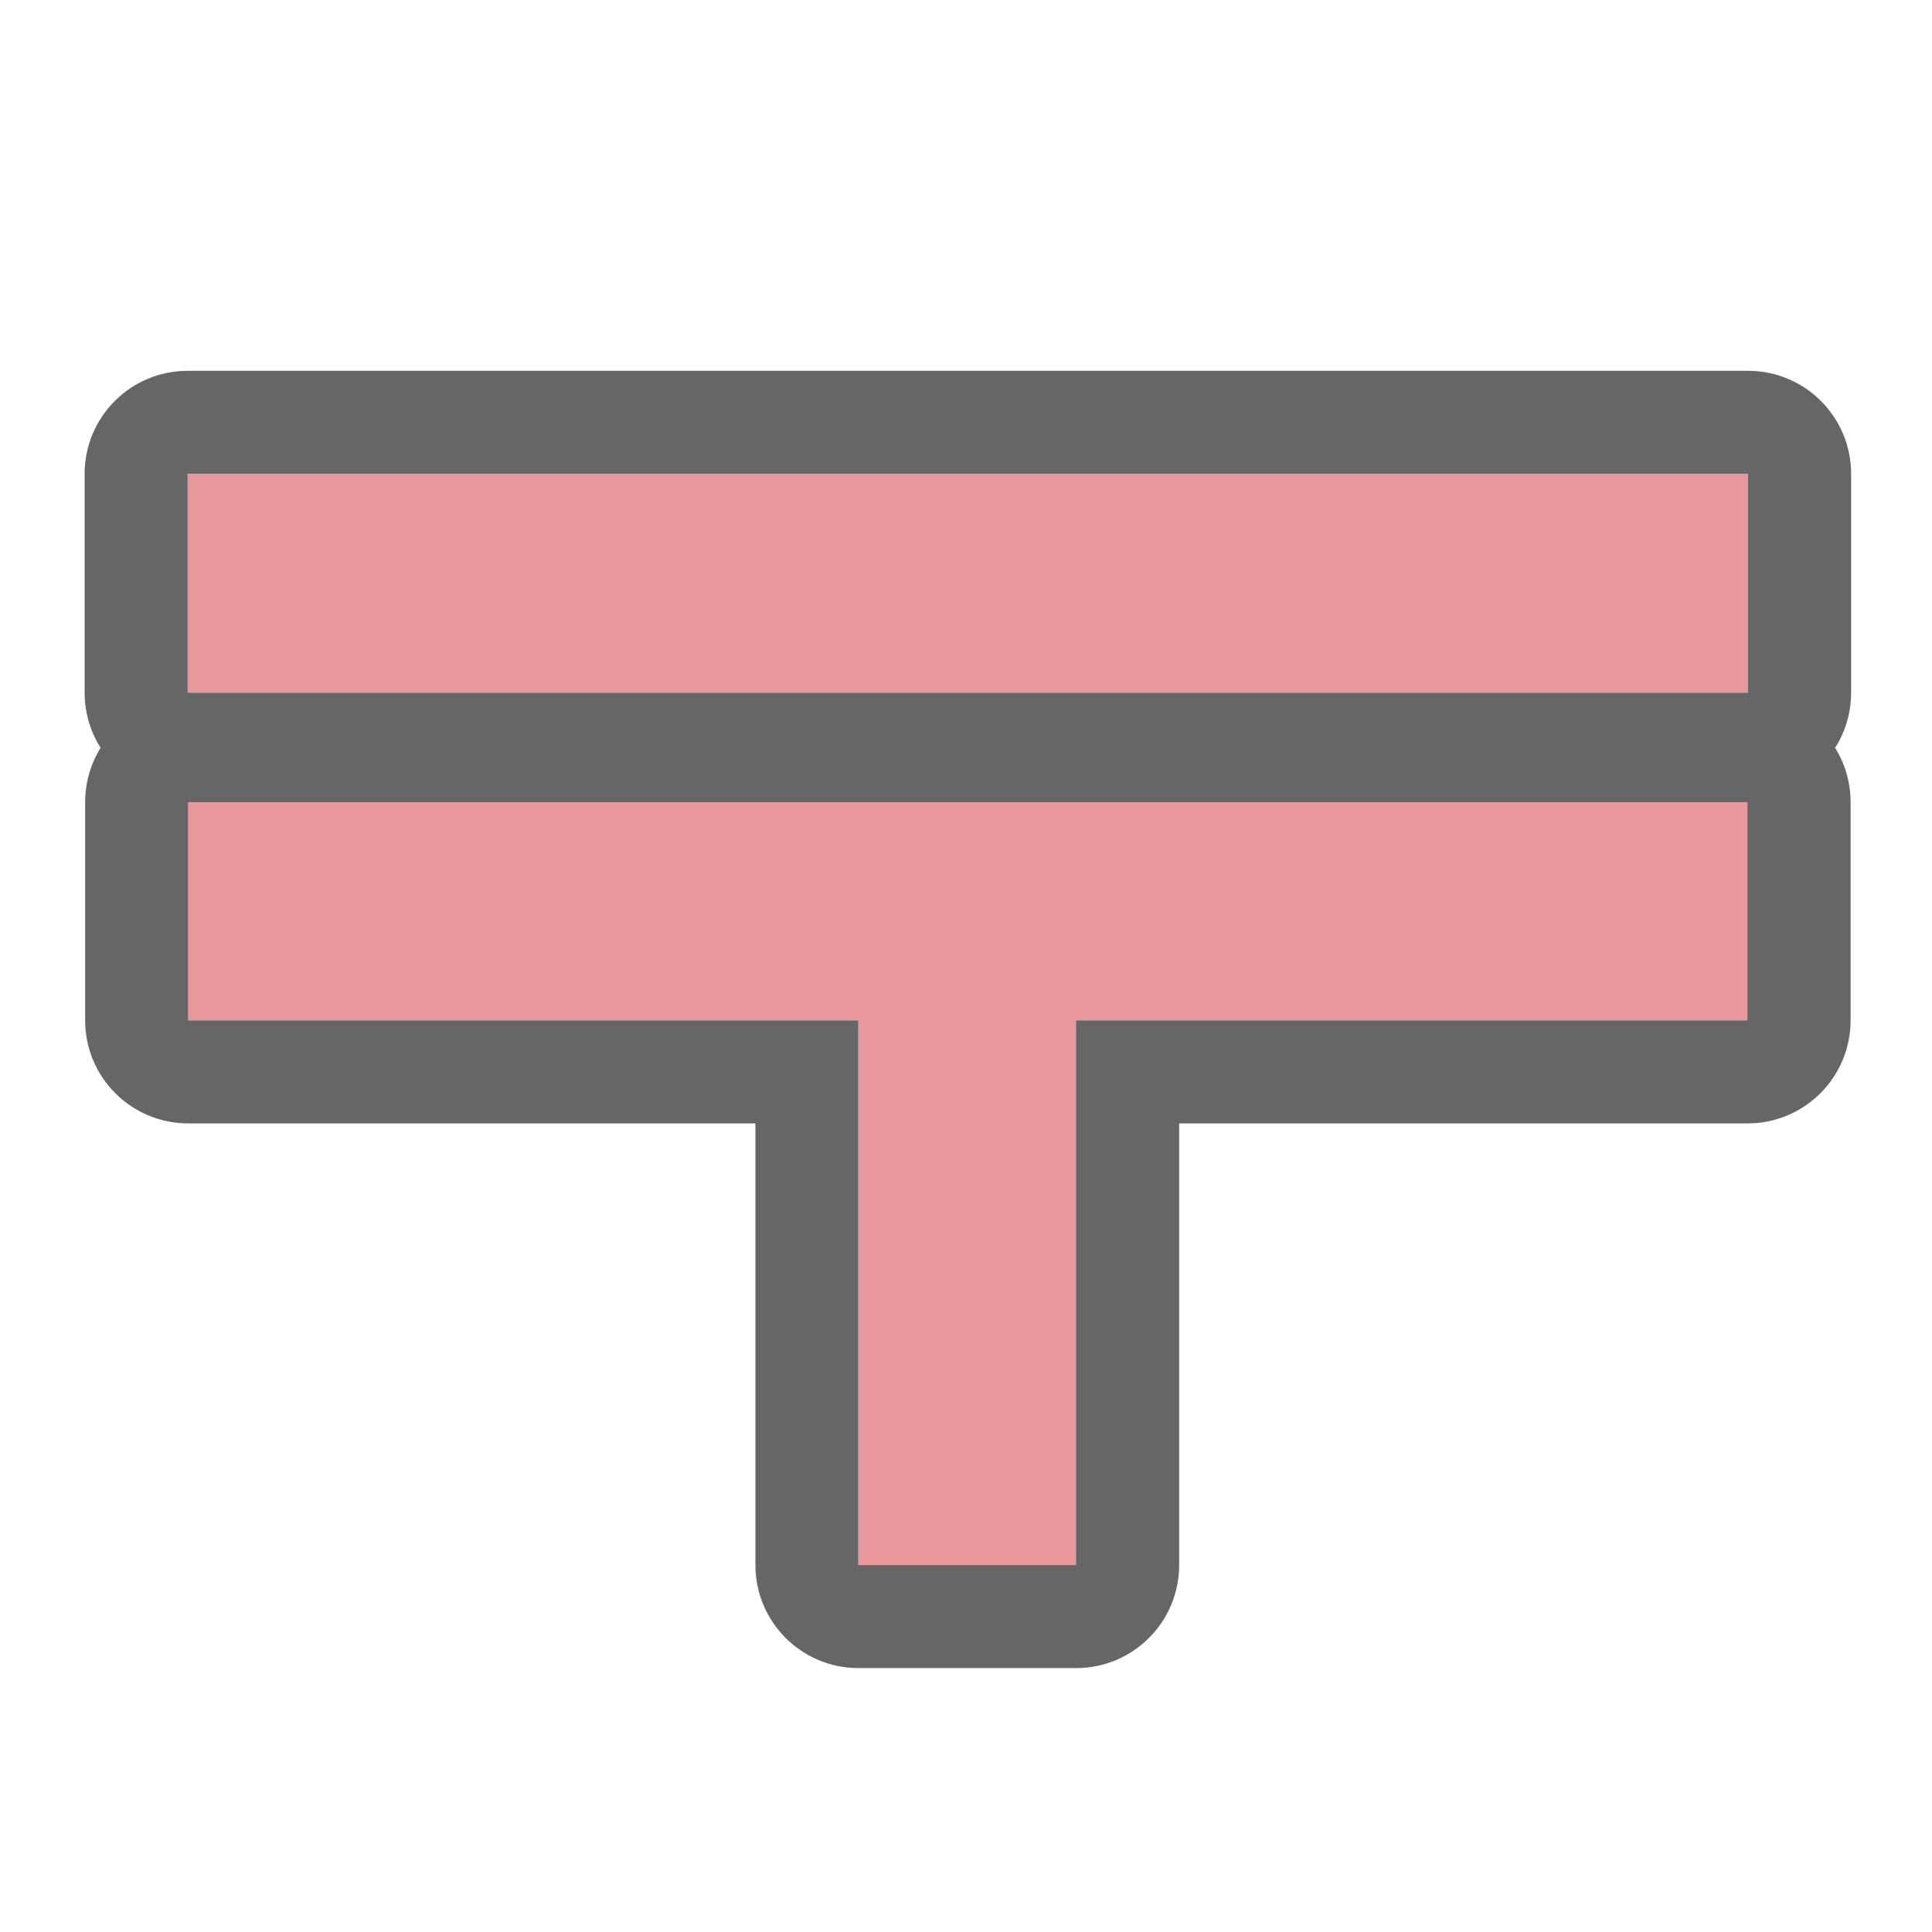 <?xml version="1.0" encoding="UTF-8"?><svg id="_レイヤー_2" xmlns="http://www.w3.org/2000/svg" viewBox="0 0 150 150"><defs><style>.cls-1{fill:none;}.cls-2{fill:#e8979a;}.cls-3{fill:#666;}</style></defs><g id="_アイコン"><rect class="cls-1" width="150" height="150"/><rect id="_長方形_31807" class="cls-2" x="14.57" y="36.79" width="121.15" height="16.99"/><path id="_長方形_31807-2" class="cls-3" d="m135.72,36.79v16.99H14.57v-16.99h121.15m0-8H14.57c-4.42,0-8,3.58-8,8v16.99c0,4.42,3.58,8,8,8h121.15c4.42,0,8-3.58,8-8v-16.99c0-4.42-3.58-8-8-8h0Z"/><path id="_パス_15959" class="cls-2" d="m135.67,62.28H14.61v16.94h52.04v42.29h16.9v-42.29h52.13v-16.94Z"/><path id="_パス_15959-2" class="cls-3" d="m135.67,62.28v16.94h-52.13v42.29h-16.9v-42.29H14.61v-16.94h121.06m0-8H14.61c-4.42,0-8,3.58-8,8v16.94c0,4.42,3.58,8,8,8h44.04v34.29c0,4.42,3.58,8,8,8h16.9c4.42,0,8-3.58,8-8v-34.29h44.13c4.42,0,8-3.58,8-8v-16.94c0-4.42-3.58-8-8-8h0Z"/></g></svg>